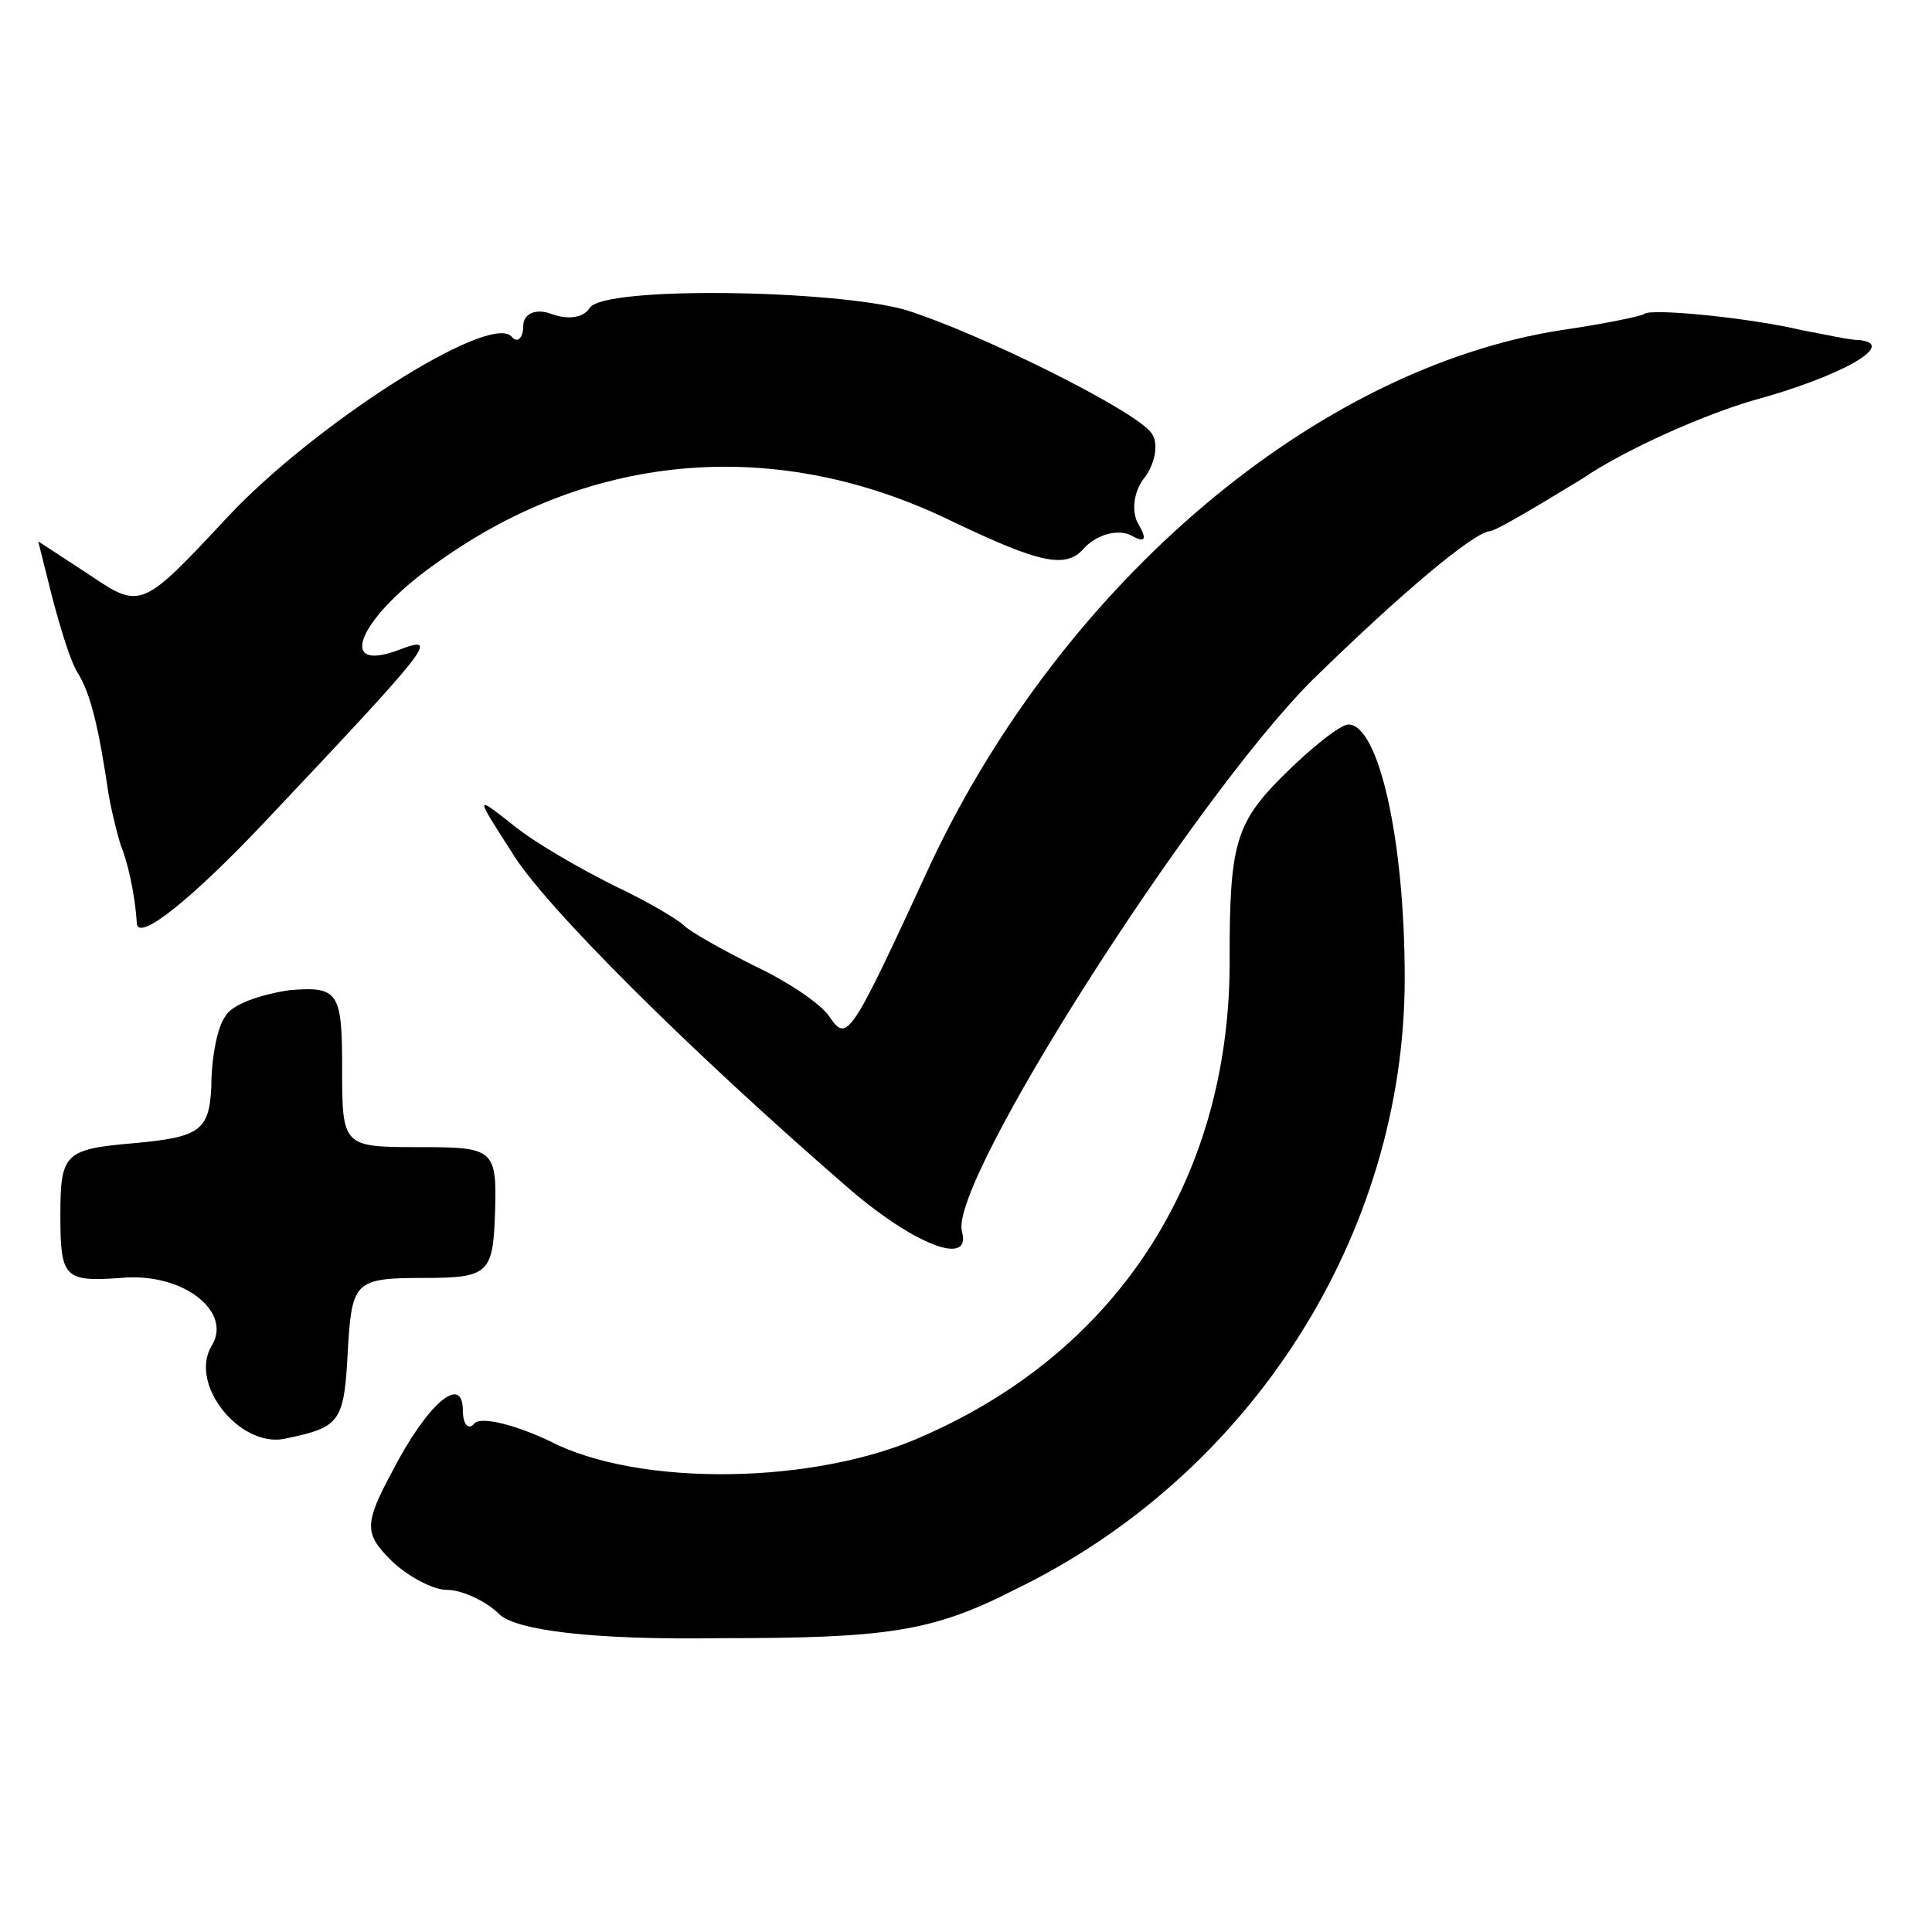 <?xml version="1.0" standalone="no"?>
<!DOCTYPE svg PUBLIC "-//W3C//DTD SVG 20010904//EN"
 "http://www.w3.org/TR/2001/REC-SVG-20010904/DTD/svg10.dtd">
<svg version="1.0" xmlns="http://www.w3.org/2000/svg"
 width="96pt" height="96pt" viewBox="0 0 96 96"
 preserveAspectRatio="xMidYMid meet">
<g transform="translate(0,96) scale(0.1,-0.1)"
fill="#000000" stroke="none">
<path d="M293 807 c-3 -5 -11 -6 -19 -3 -8 3 -14 0 -14 -6 0 -6 -3 -9 -6 -5
-12 11 -98 -44 -141 -90 -42 -45 -43 -46 -68 -29 l-26 17 7 -28 c4 -15 9 -32
13 -38 6 -10 10 -26 15 -60 2 -11 5 -22 6 -25 3 -7 7 -23 8 -39 1 -9 28 13 63
50 84 89 88 94 67 86 -32 -12 -19 17 20 44 77 55 169 62 255 20 44 -21 57 -24
66 -13 7 7 17 9 23 6 7 -4 8 -2 4 5 -4 6 -3 17 3 24 5 7 7 17 3 22 -8 11 -84
49 -122 61 -35 10 -150 12 -157 1z"/>
<path d="M817 804 c-1 -1 -20 -5 -41 -8 -122 -19 -247 -125 -313 -264 -41 -89
-42 -90 -51 -77 -4 6 -20 17 -37 25 -16 8 -32 17 -35 20 -3 3 -18 12 -35 20
-16 8 -39 21 -50 30 -19 15 -19 15 -1 -13 16 -27 91 -101 166 -166 33 -29 63
-41 58 -23 -7 24 115 215 174 274 46 45 80 73 88 74 3 0 23 12 46 26 22 15 61
32 85 39 44 12 72 28 53 30 -5 0 -18 3 -29 5 -25 6 -75 11 -78 8z"/>
<path d="M637 574 c-23 -23 -26 -34 -26 -89 1 -108 -54 -195 -151 -238 -54
-25 -143 -26 -187 -3 -17 8 -33 12 -37 9 -3 -4 -6 -1 -6 6 0 19 -18 3 -35 -30
-14 -26 -14 -31 -1 -44 8 -8 21 -15 28 -15 8 0 20 -6 26 -12 8 -8 46 -13 110
-12 82 0 105 3 146 24 118 57 194 177 194 304 0 69 -13 126 -28 126 -4 0 -19
-12 -33 -26z"/>
<path d="M112 455 c-4 -5 -7 -21 -7 -35 -1 -22 -6 -25 -38 -28 -35 -3 -37 -5
-37 -36 0 -31 2 -33 30 -31 31 3 56 -17 45 -34 -11 -19 14 -50 36 -46 29 6 30
8 32 47 2 31 4 33 37 33 33 0 35 2 36 33 1 31 -1 32 -37 32 -39 0 -39 0 -39
40 0 37 -2 40 -26 38 -14 -2 -29 -7 -32 -13z"/>
</g>
</svg>
